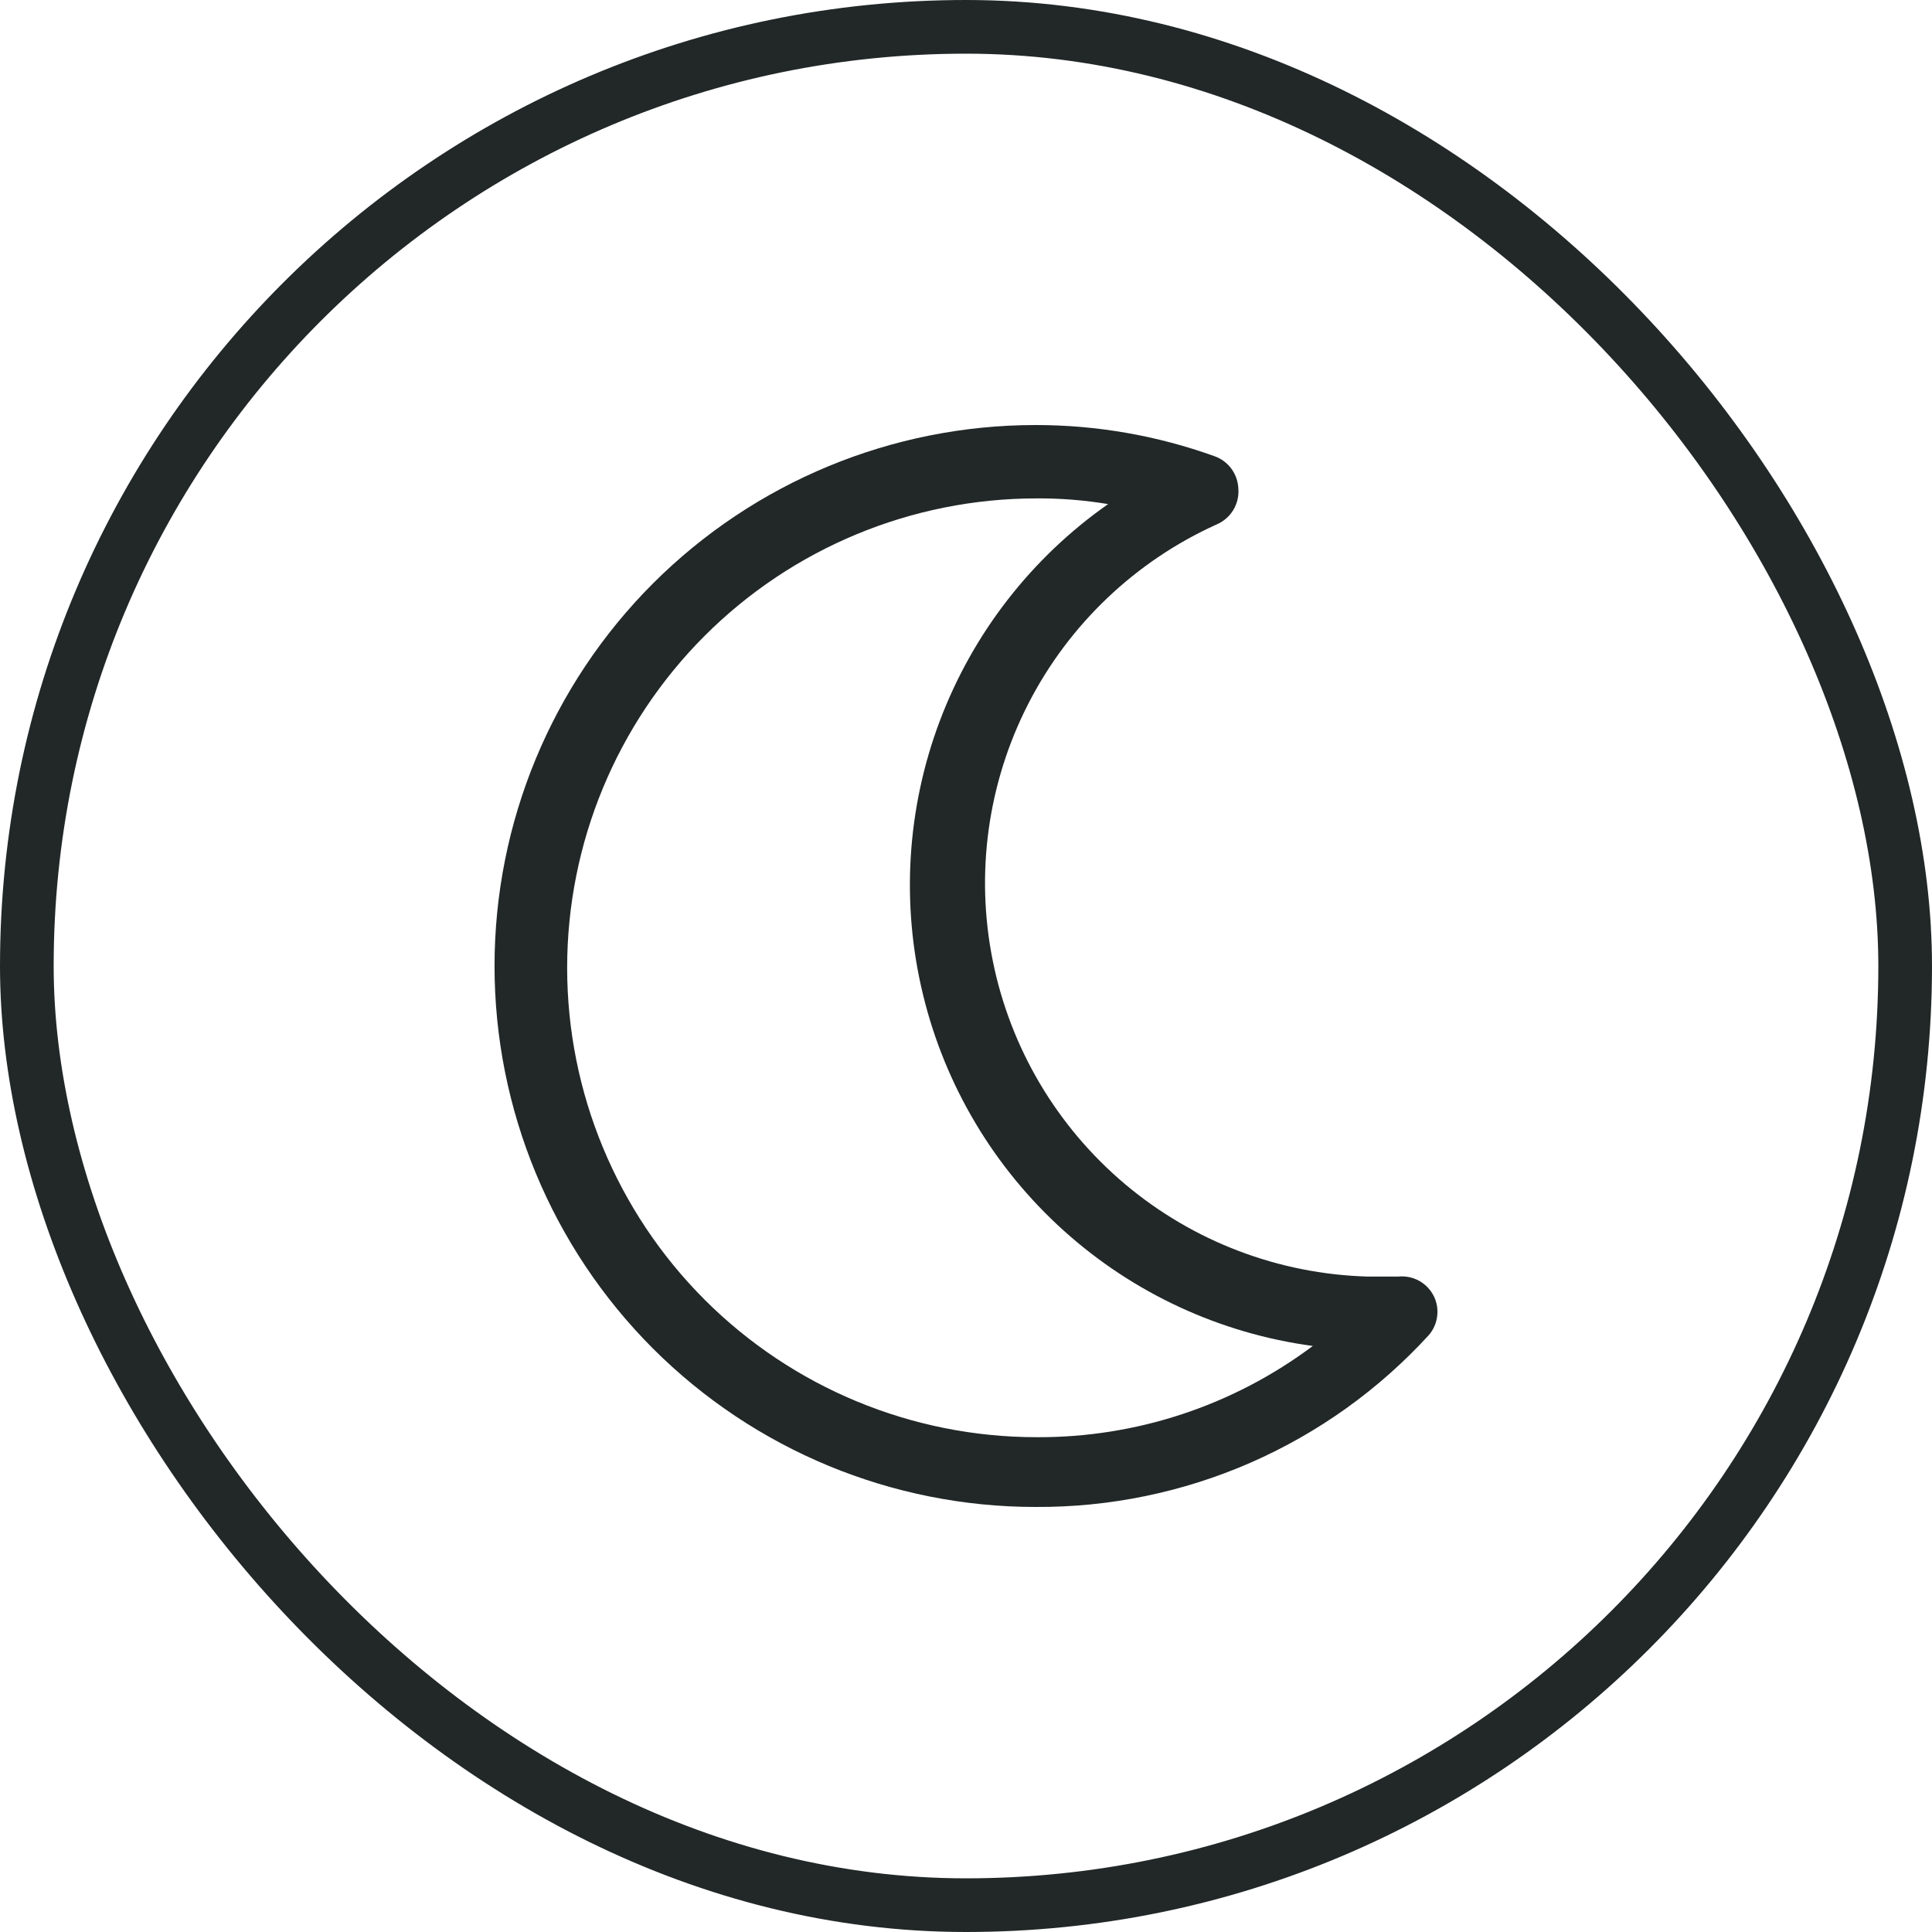 <svg width="36" height="36" viewBox="0 0 36 36" fill="none" xmlns="http://www.w3.org/2000/svg">
<path d="M26.721 24.16C26.662 24.037 26.566 23.935 26.447 23.868C26.328 23.802 26.191 23.773 26.055 23.787H25.488C23.829 23.741 22.235 23.135 20.965 22.066C19.696 20.997 18.826 19.53 18.499 17.903C18.171 16.276 18.405 14.586 19.163 13.109C19.92 11.633 21.156 10.457 22.668 9.773C22.797 9.719 22.906 9.625 22.979 9.506C23.052 9.386 23.086 9.246 23.075 9.107C23.07 8.972 23.025 8.842 22.945 8.734C22.866 8.626 22.755 8.544 22.628 8.5C21.559 8.115 20.431 7.919 19.295 7.92C16.622 7.92 14.058 8.982 12.167 10.872C10.277 12.763 9.215 15.326 9.215 18C9.215 20.673 10.277 23.237 12.167 25.128C14.058 27.018 16.622 28.08 19.295 28.08C20.674 28.088 22.039 27.807 23.302 27.255C24.565 26.702 25.698 25.891 26.628 24.873C26.71 24.776 26.763 24.657 26.779 24.53C26.796 24.404 26.776 24.275 26.721 24.16ZM19.315 26.78C16.995 26.78 14.77 25.858 13.13 24.218C11.49 22.578 10.568 20.353 10.568 18.033C10.568 15.713 11.49 13.489 13.13 11.848C14.77 10.208 16.995 9.287 19.315 9.287C19.762 9.284 20.208 9.32 20.648 9.393C19.22 10.394 18.127 11.802 17.512 13.433C16.897 15.065 16.788 16.844 17.2 18.538C17.612 20.233 18.525 21.763 19.82 22.93C21.116 24.098 22.733 24.847 24.462 25.08C22.977 26.193 21.17 26.79 19.315 26.78Z" fill="#212827"/>
<rect x="0.5" y="0.5" width="35" height="35" rx="17.5" stroke="#212827"/>
</svg>
